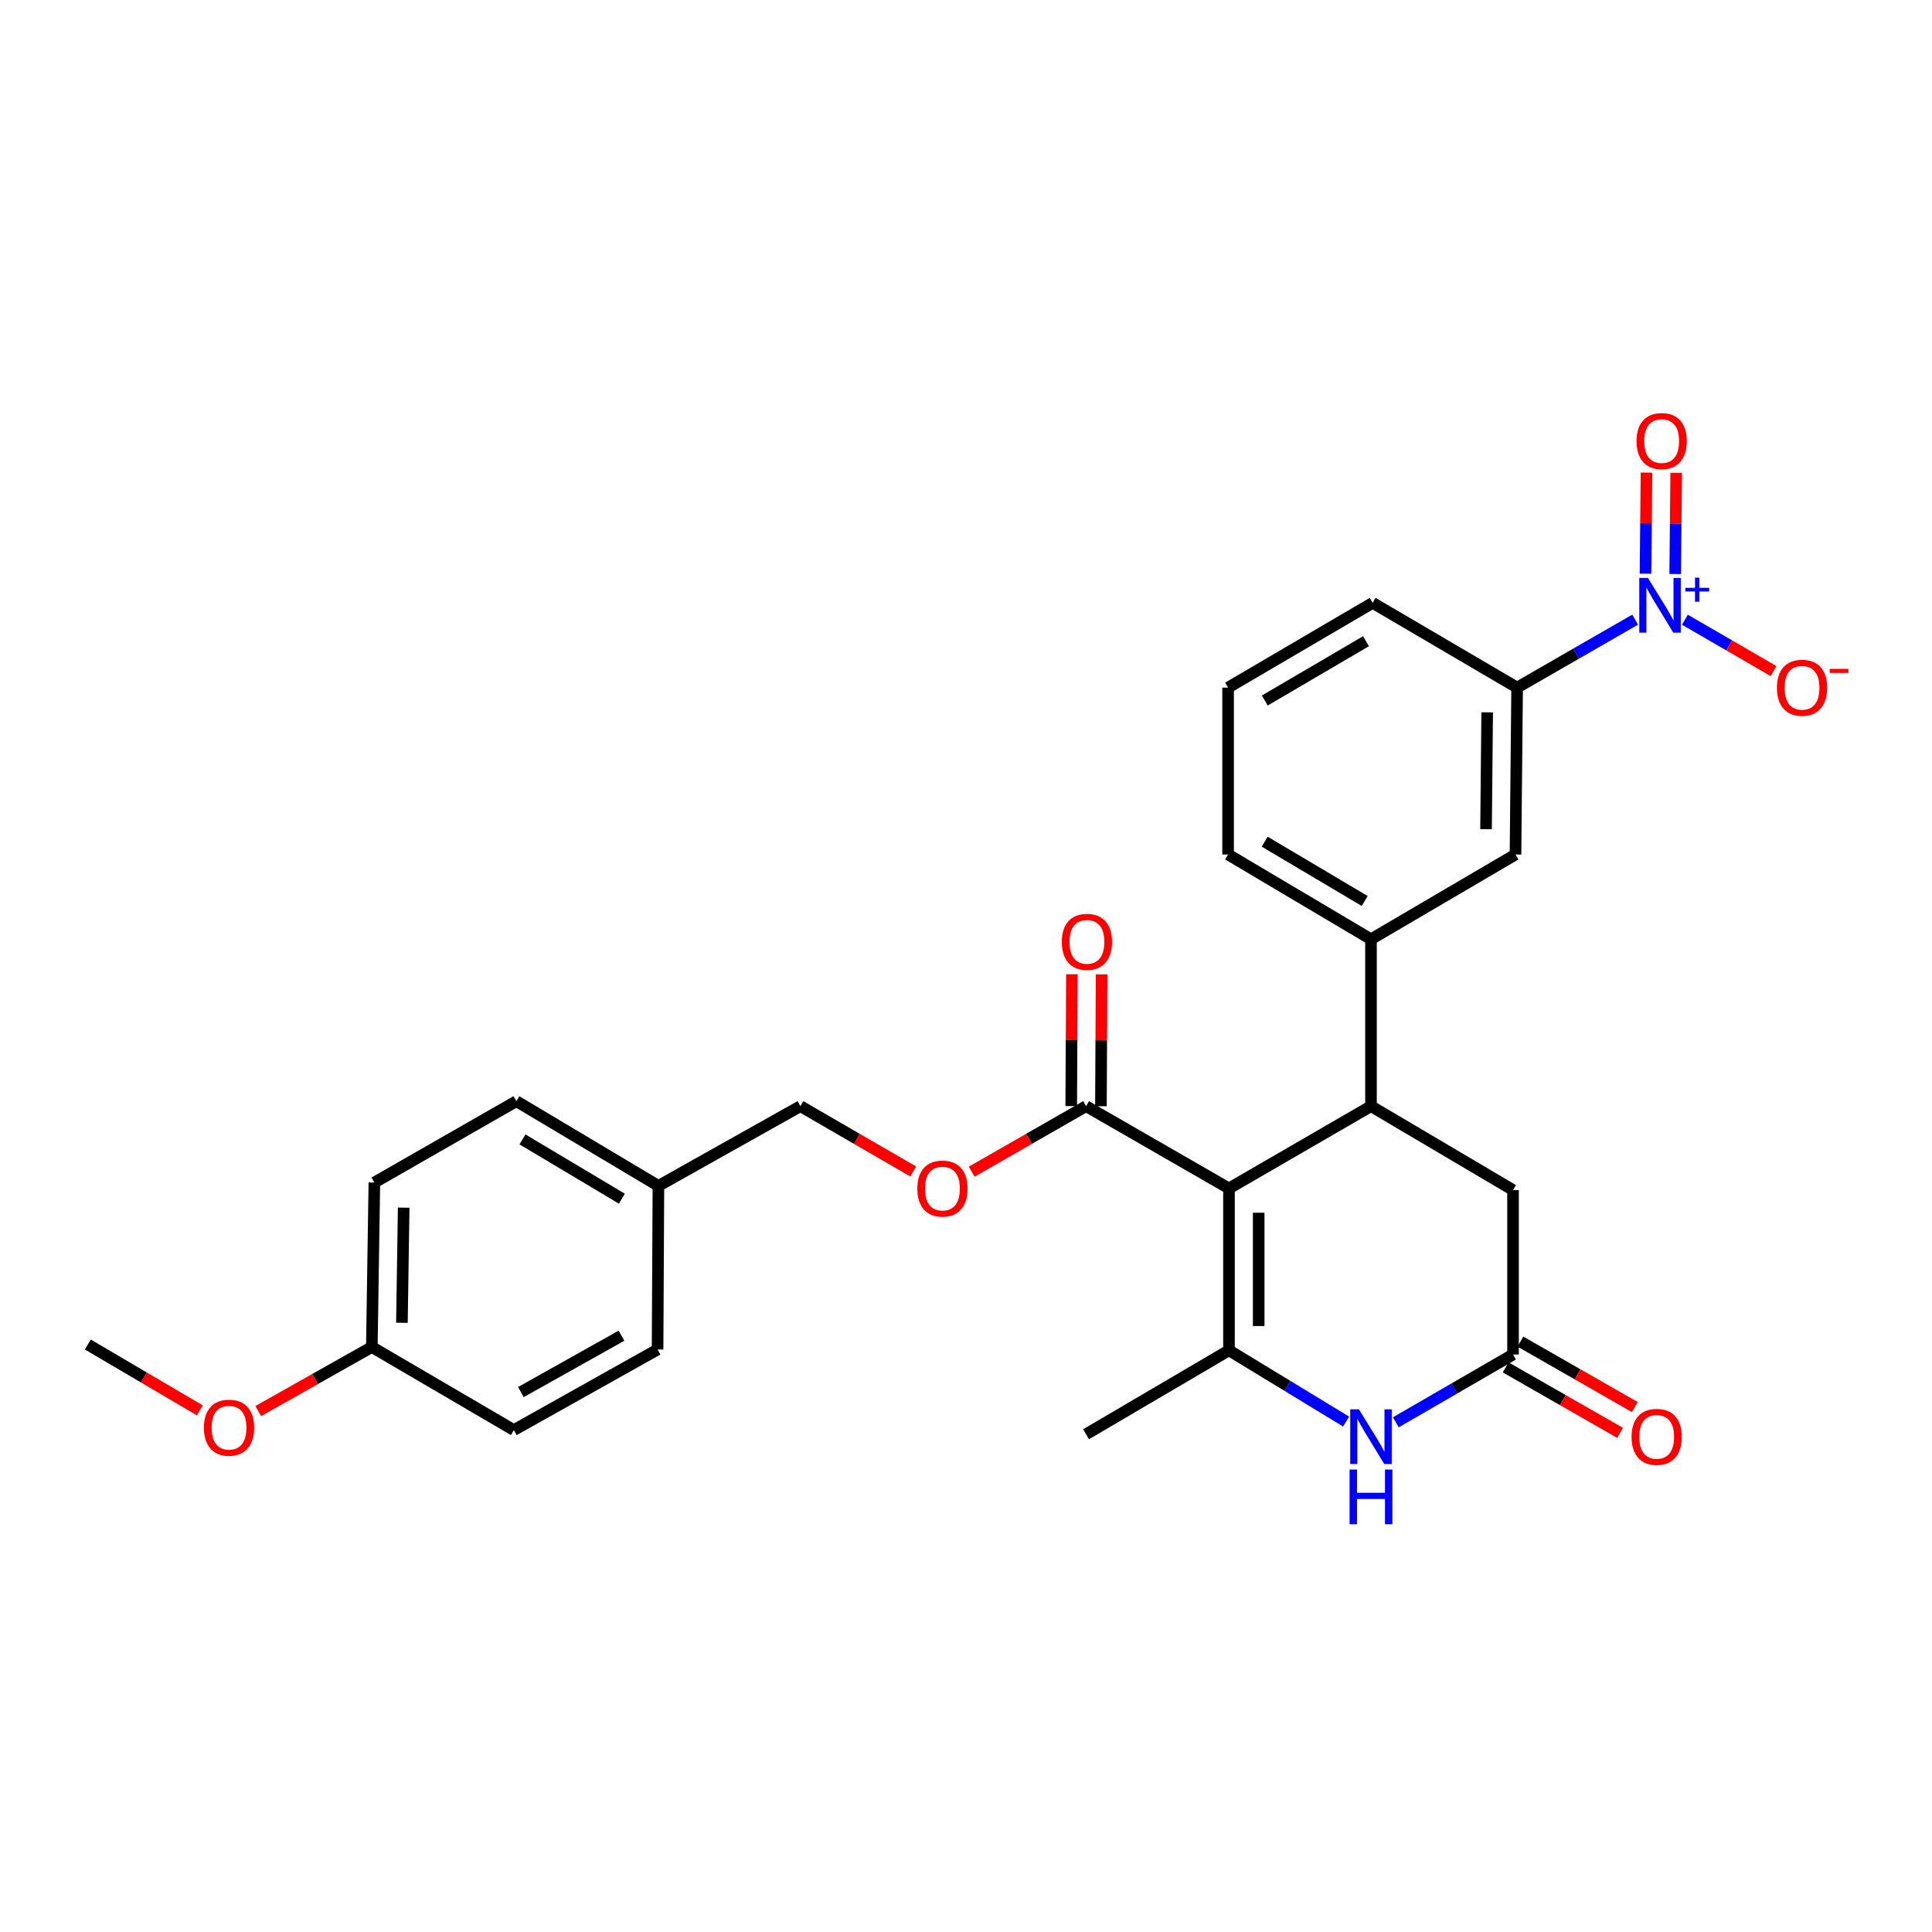 <?xml version='1.0' encoding='iso-8859-1'?>
<svg version='1.1' baseProfile='full'
              xmlns='http://www.w3.org/2000/svg'
                      xmlns:rdkit='http://www.rdkit.org/xml'
                      xmlns:xlink='http://www.w3.org/1999/xlink'
                  xml:space='preserve'
width='1000px' height='1000px' viewBox='0 0 1000 1000'>
<!-- END OF HEADER -->
<rect style='opacity:1.0;fill:#FFFFFF;stroke:none' width='1000' height='1000' x='0' y='0'> </rect>
<path class='bond-0' d='M 636.118,615.127 L 636.118,698.925' style='fill:none;fill-rule:evenodd;stroke:#000000;stroke-width:6px;stroke-linecap:butt;stroke-linejoin:miter;stroke-opacity:1' />
<path class='bond-0' d='M 651.494,627.697 L 651.494,686.355' style='fill:none;fill-rule:evenodd;stroke:#000000;stroke-width:6px;stroke-linecap:butt;stroke-linejoin:miter;stroke-opacity:1' />
<path class='bond-1' d='M 636.118,615.127 L 709.622,572.545' style='fill:none;fill-rule:evenodd;stroke:#000000;stroke-width:6px;stroke-linecap:butt;stroke-linejoin:miter;stroke-opacity:1' />
<path class='bond-4' d='M 636.118,615.127 L 562.153,572.545' style='fill:none;fill-rule:evenodd;stroke:#000000;stroke-width:6px;stroke-linecap:butt;stroke-linejoin:miter;stroke-opacity:1' />
<path class='bond-3' d='M 636.118,698.925 L 666.425,717.359' style='fill:none;fill-rule:evenodd;stroke:#000000;stroke-width:6px;stroke-linecap:butt;stroke-linejoin:miter;stroke-opacity:1' />
<path class='bond-3' d='M 666.425,717.359 L 696.732,735.793' style='fill:none;fill-rule:evenodd;stroke:#0000FF;stroke-width:6px;stroke-linecap:butt;stroke-linejoin:miter;stroke-opacity:1' />
<path class='bond-16' d='M 636.118,698.925 L 562.153,742.361' style='fill:none;fill-rule:evenodd;stroke:#000000;stroke-width:6px;stroke-linecap:butt;stroke-linejoin:miter;stroke-opacity:1' />
<path class='bond-6' d='M 709.622,572.545 L 709.622,486.16' style='fill:none;fill-rule:evenodd;stroke:#000000;stroke-width:6px;stroke-linecap:butt;stroke-linejoin:miter;stroke-opacity:1' />
<path class='bond-8' d='M 709.622,572.545 L 783.144,615.973' style='fill:none;fill-rule:evenodd;stroke:#000000;stroke-width:6px;stroke-linecap:butt;stroke-linejoin:miter;stroke-opacity:1' />
<path class='bond-2' d='M 846.354,320.725 L 815.808,338.314' style='fill:none;fill-rule:evenodd;stroke:#0000FF;stroke-width:6px;stroke-linecap:butt;stroke-linejoin:miter;stroke-opacity:1' />
<path class='bond-2' d='M 815.808,338.314 L 785.262,355.903' style='fill:none;fill-rule:evenodd;stroke:#000000;stroke-width:6px;stroke-linecap:butt;stroke-linejoin:miter;stroke-opacity:1' />
<path class='bond-10' d='M 872.091,320.766 L 895.035,334.06' style='fill:none;fill-rule:evenodd;stroke:#0000FF;stroke-width:6px;stroke-linecap:butt;stroke-linejoin:miter;stroke-opacity:1' />
<path class='bond-10' d='M 895.035,334.06 L 917.979,347.355' style='fill:none;fill-rule:evenodd;stroke:#FF0000;stroke-width:6px;stroke-linecap:butt;stroke-linejoin:miter;stroke-opacity:1' />
<path class='bond-11' d='M 867.077,297.101 L 867.337,270.933' style='fill:none;fill-rule:evenodd;stroke:#0000FF;stroke-width:6px;stroke-linecap:butt;stroke-linejoin:miter;stroke-opacity:1' />
<path class='bond-11' d='M 867.337,270.933 L 867.597,244.765' style='fill:none;fill-rule:evenodd;stroke:#FF0000;stroke-width:6px;stroke-linecap:butt;stroke-linejoin:miter;stroke-opacity:1' />
<path class='bond-11' d='M 851.702,296.948 L 851.962,270.78' style='fill:none;fill-rule:evenodd;stroke:#0000FF;stroke-width:6px;stroke-linecap:butt;stroke-linejoin:miter;stroke-opacity:1' />
<path class='bond-11' d='M 851.962,270.78 L 852.222,244.612' style='fill:none;fill-rule:evenodd;stroke:#FF0000;stroke-width:6px;stroke-linecap:butt;stroke-linejoin:miter;stroke-opacity:1' />
<path class='bond-28' d='M 722.486,736.189 L 752.815,718.637' style='fill:none;fill-rule:evenodd;stroke:#0000FF;stroke-width:6px;stroke-linecap:butt;stroke-linejoin:miter;stroke-opacity:1' />
<path class='bond-28' d='M 752.815,718.637 L 783.144,701.086' style='fill:none;fill-rule:evenodd;stroke:#000000;stroke-width:6px;stroke-linecap:butt;stroke-linejoin:miter;stroke-opacity:1' />
<path class='bond-12' d='M 562.153,572.545 L 532.549,589.5' style='fill:none;fill-rule:evenodd;stroke:#000000;stroke-width:6px;stroke-linecap:butt;stroke-linejoin:miter;stroke-opacity:1' />
<path class='bond-12' d='M 532.549,589.5 L 502.945,606.455' style='fill:none;fill-rule:evenodd;stroke:#FF0000;stroke-width:6px;stroke-linecap:butt;stroke-linejoin:miter;stroke-opacity:1' />
<path class='bond-14' d='M 569.841,572.585 L 570.015,538.464' style='fill:none;fill-rule:evenodd;stroke:#000000;stroke-width:6px;stroke-linecap:butt;stroke-linejoin:miter;stroke-opacity:1' />
<path class='bond-14' d='M 570.015,538.464 L 570.19,504.343' style='fill:none;fill-rule:evenodd;stroke:#FF0000;stroke-width:6px;stroke-linecap:butt;stroke-linejoin:miter;stroke-opacity:1' />
<path class='bond-14' d='M 554.465,572.506 L 554.64,538.385' style='fill:none;fill-rule:evenodd;stroke:#000000;stroke-width:6px;stroke-linecap:butt;stroke-linejoin:miter;stroke-opacity:1' />
<path class='bond-14' d='M 554.64,538.385 L 554.814,504.264' style='fill:none;fill-rule:evenodd;stroke:#FF0000;stroke-width:6px;stroke-linecap:butt;stroke-linejoin:miter;stroke-opacity:1' />
<path class='bond-5' d='M 783.144,701.086 L 783.144,615.973' style='fill:none;fill-rule:evenodd;stroke:#000000;stroke-width:6px;stroke-linecap:butt;stroke-linejoin:miter;stroke-opacity:1' />
<path class='bond-13' d='M 779.325,707.758 L 808.929,724.7' style='fill:none;fill-rule:evenodd;stroke:#000000;stroke-width:6px;stroke-linecap:butt;stroke-linejoin:miter;stroke-opacity:1' />
<path class='bond-13' d='M 808.929,724.7 L 838.533,741.641' style='fill:none;fill-rule:evenodd;stroke:#FF0000;stroke-width:6px;stroke-linecap:butt;stroke-linejoin:miter;stroke-opacity:1' />
<path class='bond-13' d='M 786.962,694.413 L 816.566,711.355' style='fill:none;fill-rule:evenodd;stroke:#000000;stroke-width:6px;stroke-linecap:butt;stroke-linejoin:miter;stroke-opacity:1' />
<path class='bond-13' d='M 816.566,711.355 L 846.17,728.296' style='fill:none;fill-rule:evenodd;stroke:#FF0000;stroke-width:6px;stroke-linecap:butt;stroke-linejoin:miter;stroke-opacity:1' />
<path class='bond-9' d='M 709.622,486.16 L 784.416,442.288' style='fill:none;fill-rule:evenodd;stroke:#000000;stroke-width:6px;stroke-linecap:butt;stroke-linejoin:miter;stroke-opacity:1' />
<path class='bond-23' d='M 709.622,486.16 L 635.657,442.288' style='fill:none;fill-rule:evenodd;stroke:#000000;stroke-width:6px;stroke-linecap:butt;stroke-linejoin:miter;stroke-opacity:1' />
<path class='bond-23' d='M 706.372,466.355 L 654.596,435.644' style='fill:none;fill-rule:evenodd;stroke:#000000;stroke-width:6px;stroke-linecap:butt;stroke-linejoin:miter;stroke-opacity:1' />
<path class='bond-7' d='M 785.262,355.903 L 784.416,442.288' style='fill:none;fill-rule:evenodd;stroke:#000000;stroke-width:6px;stroke-linecap:butt;stroke-linejoin:miter;stroke-opacity:1' />
<path class='bond-7' d='M 769.76,368.71 L 769.168,429.18' style='fill:none;fill-rule:evenodd;stroke:#000000;stroke-width:6px;stroke-linecap:butt;stroke-linejoin:miter;stroke-opacity:1' />
<path class='bond-29' d='M 785.262,355.903 L 710.485,312.039' style='fill:none;fill-rule:evenodd;stroke:#000000;stroke-width:6px;stroke-linecap:butt;stroke-linejoin:miter;stroke-opacity:1' />
<path class='bond-15' d='M 472.68,606.366 L 443.489,589.456' style='fill:none;fill-rule:evenodd;stroke:#FF0000;stroke-width:6px;stroke-linecap:butt;stroke-linejoin:miter;stroke-opacity:1' />
<path class='bond-15' d='M 443.489,589.456 L 414.299,572.545' style='fill:none;fill-rule:evenodd;stroke:#000000;stroke-width:6px;stroke-linecap:butt;stroke-linejoin:miter;stroke-opacity:1' />
<path class='bond-17' d='M 414.299,572.545 L 340.795,613.812' style='fill:none;fill-rule:evenodd;stroke:#000000;stroke-width:6px;stroke-linecap:butt;stroke-linejoin:miter;stroke-opacity:1' />
<path class='bond-19' d='M 340.795,613.812 L 340.359,698.506' style='fill:none;fill-rule:evenodd;stroke:#000000;stroke-width:6px;stroke-linecap:butt;stroke-linejoin:miter;stroke-opacity:1' />
<path class='bond-20' d='M 340.795,613.812 L 267.274,569.974' style='fill:none;fill-rule:evenodd;stroke:#000000;stroke-width:6px;stroke-linecap:butt;stroke-linejoin:miter;stroke-opacity:1' />
<path class='bond-20' d='M 321.892,620.442 L 270.428,589.756' style='fill:none;fill-rule:evenodd;stroke:#000000;stroke-width:6px;stroke-linecap:butt;stroke-linejoin:miter;stroke-opacity:1' />
<path class='bond-18' d='M 192.463,697.216 L 193.77,612.078' style='fill:none;fill-rule:evenodd;stroke:#000000;stroke-width:6px;stroke-linecap:butt;stroke-linejoin:miter;stroke-opacity:1' />
<path class='bond-18' d='M 208.033,684.681 L 208.947,625.085' style='fill:none;fill-rule:evenodd;stroke:#000000;stroke-width:6px;stroke-linecap:butt;stroke-linejoin:miter;stroke-opacity:1' />
<path class='bond-24' d='M 192.463,697.216 L 163.062,713.792' style='fill:none;fill-rule:evenodd;stroke:#000000;stroke-width:6px;stroke-linecap:butt;stroke-linejoin:miter;stroke-opacity:1' />
<path class='bond-24' d='M 163.062,713.792 L 133.662,730.367' style='fill:none;fill-rule:evenodd;stroke:#FF0000;stroke-width:6px;stroke-linecap:butt;stroke-linejoin:miter;stroke-opacity:1' />
<path class='bond-30' d='M 192.463,697.216 L 265.967,740.208' style='fill:none;fill-rule:evenodd;stroke:#000000;stroke-width:6px;stroke-linecap:butt;stroke-linejoin:miter;stroke-opacity:1' />
<path class='bond-22' d='M 340.359,698.506 L 265.967,740.208' style='fill:none;fill-rule:evenodd;stroke:#000000;stroke-width:6px;stroke-linecap:butt;stroke-linejoin:miter;stroke-opacity:1' />
<path class='bond-22' d='M 321.682,691.349 L 269.607,720.541' style='fill:none;fill-rule:evenodd;stroke:#000000;stroke-width:6px;stroke-linecap:butt;stroke-linejoin:miter;stroke-opacity:1' />
<path class='bond-21' d='M 267.274,569.974 L 193.77,612.078' style='fill:none;fill-rule:evenodd;stroke:#000000;stroke-width:6px;stroke-linecap:butt;stroke-linejoin:miter;stroke-opacity:1' />
<path class='bond-26' d='M 635.657,442.288 L 635.657,355.903' style='fill:none;fill-rule:evenodd;stroke:#000000;stroke-width:6px;stroke-linecap:butt;stroke-linejoin:miter;stroke-opacity:1' />
<path class='bond-27' d='M 103.42,730.002 L 74.438,712.96' style='fill:none;fill-rule:evenodd;stroke:#FF0000;stroke-width:6px;stroke-linecap:butt;stroke-linejoin:miter;stroke-opacity:1' />
<path class='bond-27' d='M 74.438,712.96 L 45.455,695.918' style='fill:none;fill-rule:evenodd;stroke:#000000;stroke-width:6px;stroke-linecap:butt;stroke-linejoin:miter;stroke-opacity:1' />
<path class='bond-25' d='M 710.485,312.039 L 635.657,355.903' style='fill:none;fill-rule:evenodd;stroke:#000000;stroke-width:6px;stroke-linecap:butt;stroke-linejoin:miter;stroke-opacity:1' />
<path class='bond-25' d='M 707.037,331.883 L 654.657,362.588' style='fill:none;fill-rule:evenodd;stroke:#000000;stroke-width:6px;stroke-linecap:butt;stroke-linejoin:miter;stroke-opacity:1' />
<path  class='atom-3' d='M 852.967 299.152
L 862.247 314.152
Q 863.167 315.632, 864.647 318.312
Q 866.127 320.992, 866.207 321.152
L 866.207 299.152
L 869.967 299.152
L 869.967 327.472
L 866.087 327.472
L 856.127 311.072
Q 854.967 309.152, 853.727 306.952
Q 852.527 304.752, 852.167 304.072
L 852.167 327.472
L 848.487 327.472
L 848.487 299.152
L 852.967 299.152
' fill='#0000FF'/>
<path  class='atom-3' d='M 872.343 304.257
L 877.333 304.257
L 877.333 299.003
L 879.551 299.003
L 879.551 304.257
L 884.672 304.257
L 884.672 306.158
L 879.551 306.158
L 879.551 311.438
L 877.333 311.438
L 877.333 306.158
L 872.343 306.158
L 872.343 304.257
' fill='#0000FF'/>
<path  class='atom-4' d='M 703.362 729.473
L 712.642 744.473
Q 713.562 745.953, 715.042 748.633
Q 716.522 751.313, 716.602 751.473
L 716.602 729.473
L 720.362 729.473
L 720.362 757.793
L 716.482 757.793
L 706.522 741.393
Q 705.362 739.473, 704.122 737.273
Q 702.922 735.073, 702.562 734.393
L 702.562 757.793
L 698.882 757.793
L 698.882 729.473
L 703.362 729.473
' fill='#0000FF'/>
<path  class='atom-4' d='M 698.542 760.625
L 702.382 760.625
L 702.382 772.665
L 716.862 772.665
L 716.862 760.625
L 720.702 760.625
L 720.702 788.945
L 716.862 788.945
L 716.862 775.865
L 702.382 775.865
L 702.382 788.945
L 698.542 788.945
L 698.542 760.625
' fill='#0000FF'/>
<path  class='atom-11' d='M 919.732 355.983
Q 919.732 349.183, 923.092 345.383
Q 926.452 341.583, 932.732 341.583
Q 939.012 341.583, 942.372 345.383
Q 945.732 349.183, 945.732 355.983
Q 945.732 362.863, 942.332 366.783
Q 938.932 370.663, 932.732 370.663
Q 926.492 370.663, 923.092 366.783
Q 919.732 362.903, 919.732 355.983
M 932.732 367.463
Q 937.052 367.463, 939.372 364.583
Q 941.732 361.663, 941.732 355.983
Q 941.732 350.423, 939.372 347.623
Q 937.052 344.783, 932.732 344.783
Q 928.412 344.783, 926.052 347.583
Q 923.732 350.383, 923.732 355.983
Q 923.732 361.703, 926.052 364.583
Q 928.412 367.463, 932.732 367.463
' fill='#FF0000'/>
<path  class='atom-11' d='M 947.052 346.205
L 956.74 346.205
L 956.74 348.317
L 947.052 348.317
L 947.052 346.205
' fill='#FF0000'/>
<path  class='atom-12' d='M 847.073 228.288
Q 847.073 221.488, 850.433 217.688
Q 853.793 213.888, 860.073 213.888
Q 866.353 213.888, 869.713 217.688
Q 873.073 221.488, 873.073 228.288
Q 873.073 235.168, 869.673 239.088
Q 866.273 242.968, 860.073 242.968
Q 853.833 242.968, 850.433 239.088
Q 847.073 235.208, 847.073 228.288
M 860.073 239.768
Q 864.393 239.768, 866.713 236.888
Q 869.073 233.968, 869.073 228.288
Q 869.073 222.728, 866.713 219.928
Q 864.393 217.088, 860.073 217.088
Q 855.753 217.088, 853.393 219.888
Q 851.073 222.688, 851.073 228.288
Q 851.073 234.008, 853.393 236.888
Q 855.753 239.768, 860.073 239.768
' fill='#FF0000'/>
<path  class='atom-13' d='M 474.803 615.207
Q 474.803 608.407, 478.163 604.607
Q 481.523 600.807, 487.803 600.807
Q 494.083 600.807, 497.443 604.607
Q 500.803 608.407, 500.803 615.207
Q 500.803 622.087, 497.403 626.007
Q 494.003 629.887, 487.803 629.887
Q 481.563 629.887, 478.163 626.007
Q 474.803 622.127, 474.803 615.207
M 487.803 626.687
Q 492.123 626.687, 494.443 623.807
Q 496.803 620.887, 496.803 615.207
Q 496.803 609.647, 494.443 606.847
Q 492.123 604.007, 487.803 604.007
Q 483.483 604.007, 481.123 606.807
Q 478.803 609.607, 478.803 615.207
Q 478.803 620.927, 481.123 623.807
Q 483.483 626.687, 487.803 626.687
' fill='#FF0000'/>
<path  class='atom-14' d='M 844.493 743.713
Q 844.493 736.913, 847.853 733.113
Q 851.213 729.313, 857.493 729.313
Q 863.773 729.313, 867.133 733.113
Q 870.493 736.913, 870.493 743.713
Q 870.493 750.593, 867.093 754.513
Q 863.693 758.393, 857.493 758.393
Q 851.253 758.393, 847.853 754.513
Q 844.493 750.633, 844.493 743.713
M 857.493 755.193
Q 861.813 755.193, 864.133 752.313
Q 866.493 749.393, 866.493 743.713
Q 866.493 738.153, 864.133 735.353
Q 861.813 732.513, 857.493 732.513
Q 853.173 732.513, 850.813 735.313
Q 848.493 738.113, 848.493 743.713
Q 848.493 749.433, 850.813 752.313
Q 853.173 755.193, 857.493 755.193
' fill='#FF0000'/>
<path  class='atom-15' d='M 549.589 487.496
Q 549.589 480.696, 552.949 476.896
Q 556.309 473.096, 562.589 473.096
Q 568.869 473.096, 572.229 476.896
Q 575.589 480.696, 575.589 487.496
Q 575.589 494.376, 572.189 498.296
Q 568.789 502.176, 562.589 502.176
Q 556.349 502.176, 552.949 498.296
Q 549.589 494.416, 549.589 487.496
M 562.589 498.976
Q 566.909 498.976, 569.229 496.096
Q 571.589 493.176, 571.589 487.496
Q 571.589 481.936, 569.229 479.136
Q 566.909 476.296, 562.589 476.296
Q 558.269 476.296, 555.909 479.096
Q 553.589 481.896, 553.589 487.496
Q 553.589 493.216, 555.909 496.096
Q 558.269 498.976, 562.589 498.976
' fill='#FF0000'/>
<path  class='atom-25' d='M 105.54 738.973
Q 105.54 732.173, 108.9 728.373
Q 112.26 724.573, 118.54 724.573
Q 124.82 724.573, 128.18 728.373
Q 131.54 732.173, 131.54 738.973
Q 131.54 745.853, 128.14 749.773
Q 124.74 753.653, 118.54 753.653
Q 112.3 753.653, 108.9 749.773
Q 105.54 745.893, 105.54 738.973
M 118.54 750.453
Q 122.86 750.453, 125.18 747.573
Q 127.54 744.653, 127.54 738.973
Q 127.54 733.413, 125.18 730.613
Q 122.86 727.773, 118.54 727.773
Q 114.22 727.773, 111.86 730.573
Q 109.54 733.373, 109.54 738.973
Q 109.54 744.693, 111.86 747.573
Q 114.22 750.453, 118.54 750.453
' fill='#FF0000'/>
</svg>
